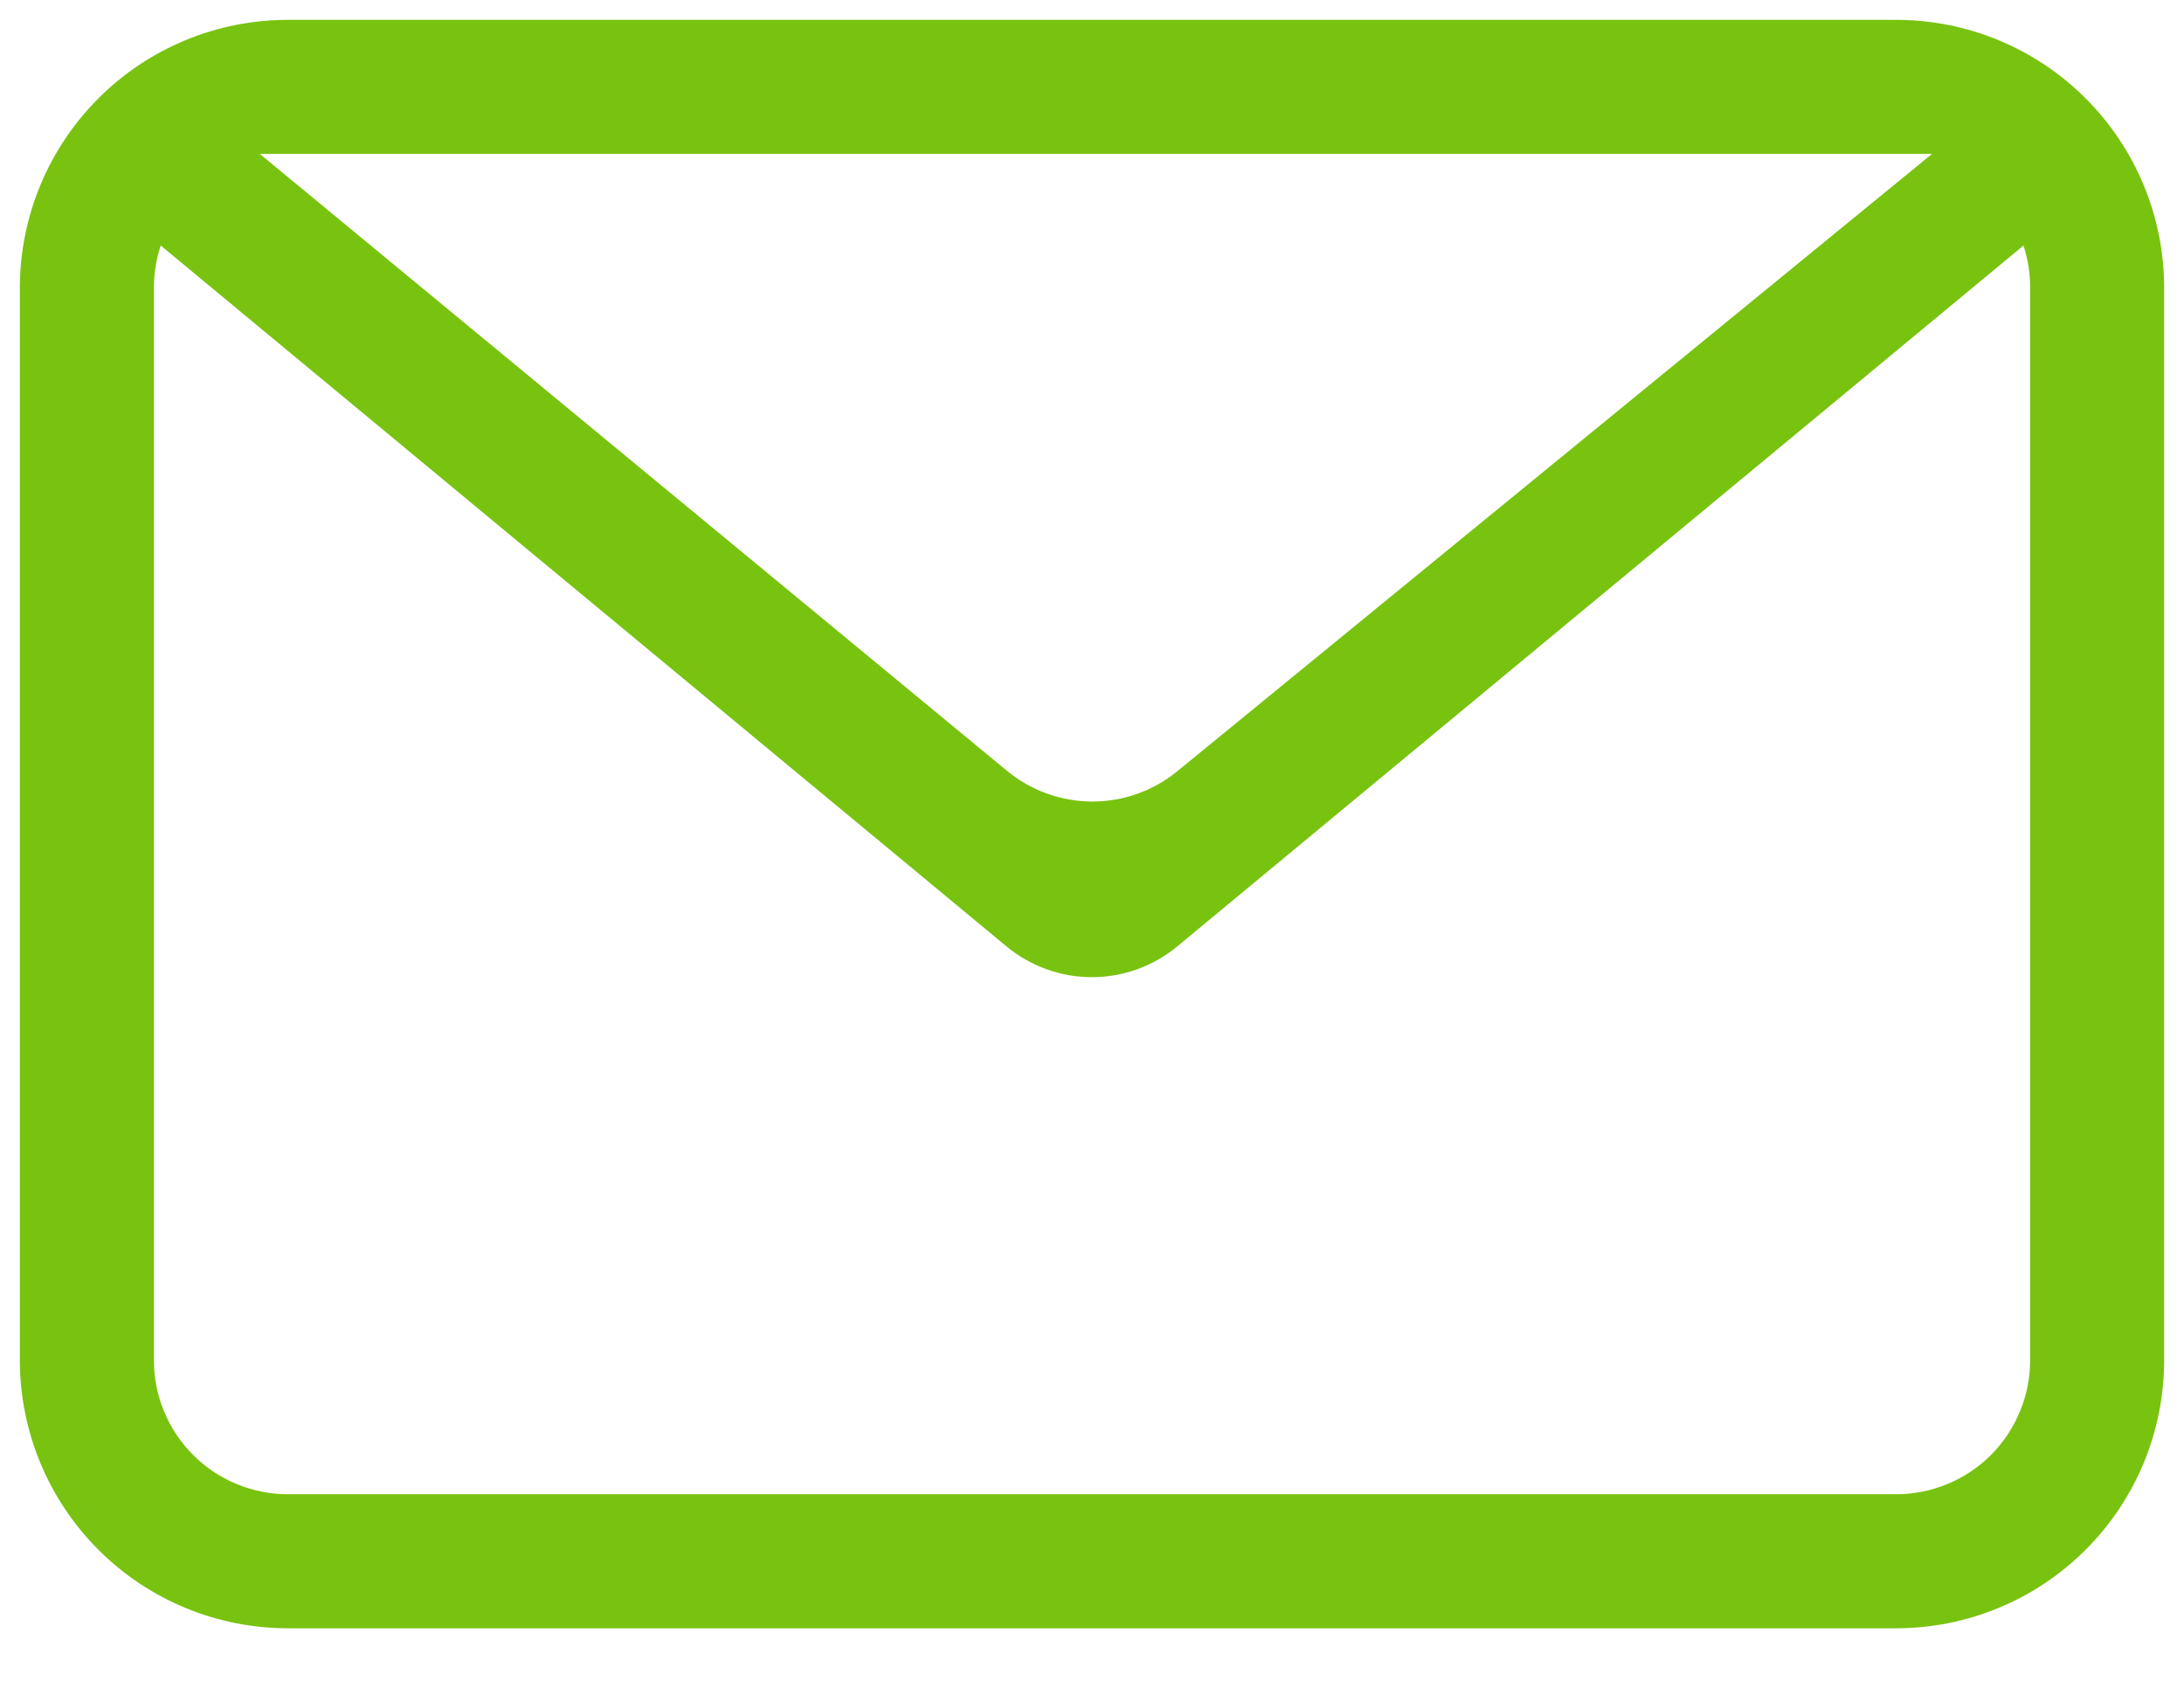 <svg width="22" height="17" viewBox="0 0 22 17" fill="none" xmlns="http://www.w3.org/2000/svg">
<path fill-rule="evenodd" clip-rule="evenodd" d="M20.383 2.473L11.86 9.531C11.618 9.732 11.313 9.842 10.999 9.842C10.684 9.842 10.38 9.732 10.137 9.531L1.619 2.473C1.573 2.611 1.55 2.755 1.55 2.9V13.7C1.55 14.058 1.692 14.401 1.946 14.655C2.199 14.908 2.542 15.05 2.9 15.05H19.1C19.458 15.05 19.802 14.908 20.055 14.655C20.308 14.401 20.45 14.058 20.45 13.7V2.9C20.451 2.755 20.428 2.611 20.383 2.473ZM2.9 0.2H19.1C19.816 0.2 20.503 0.484 21.009 0.991C21.516 1.497 21.8 2.184 21.8 2.9V13.7C21.8 14.416 21.516 15.103 21.009 15.609C20.503 16.116 19.816 16.4 19.1 16.4H2.9C2.184 16.4 1.497 16.116 0.991 15.609C0.485 15.103 0.2 14.416 0.2 13.7V2.9C0.2 2.184 0.485 1.497 0.991 0.991C1.497 0.484 2.184 0.2 2.9 0.2ZM2.617 1.55L10.144 7.764C10.385 7.963 10.688 8.072 11.001 8.073C11.313 8.074 11.617 7.966 11.859 7.768L19.462 1.55H2.617Z" fill="#78C30F"/>
</svg>
